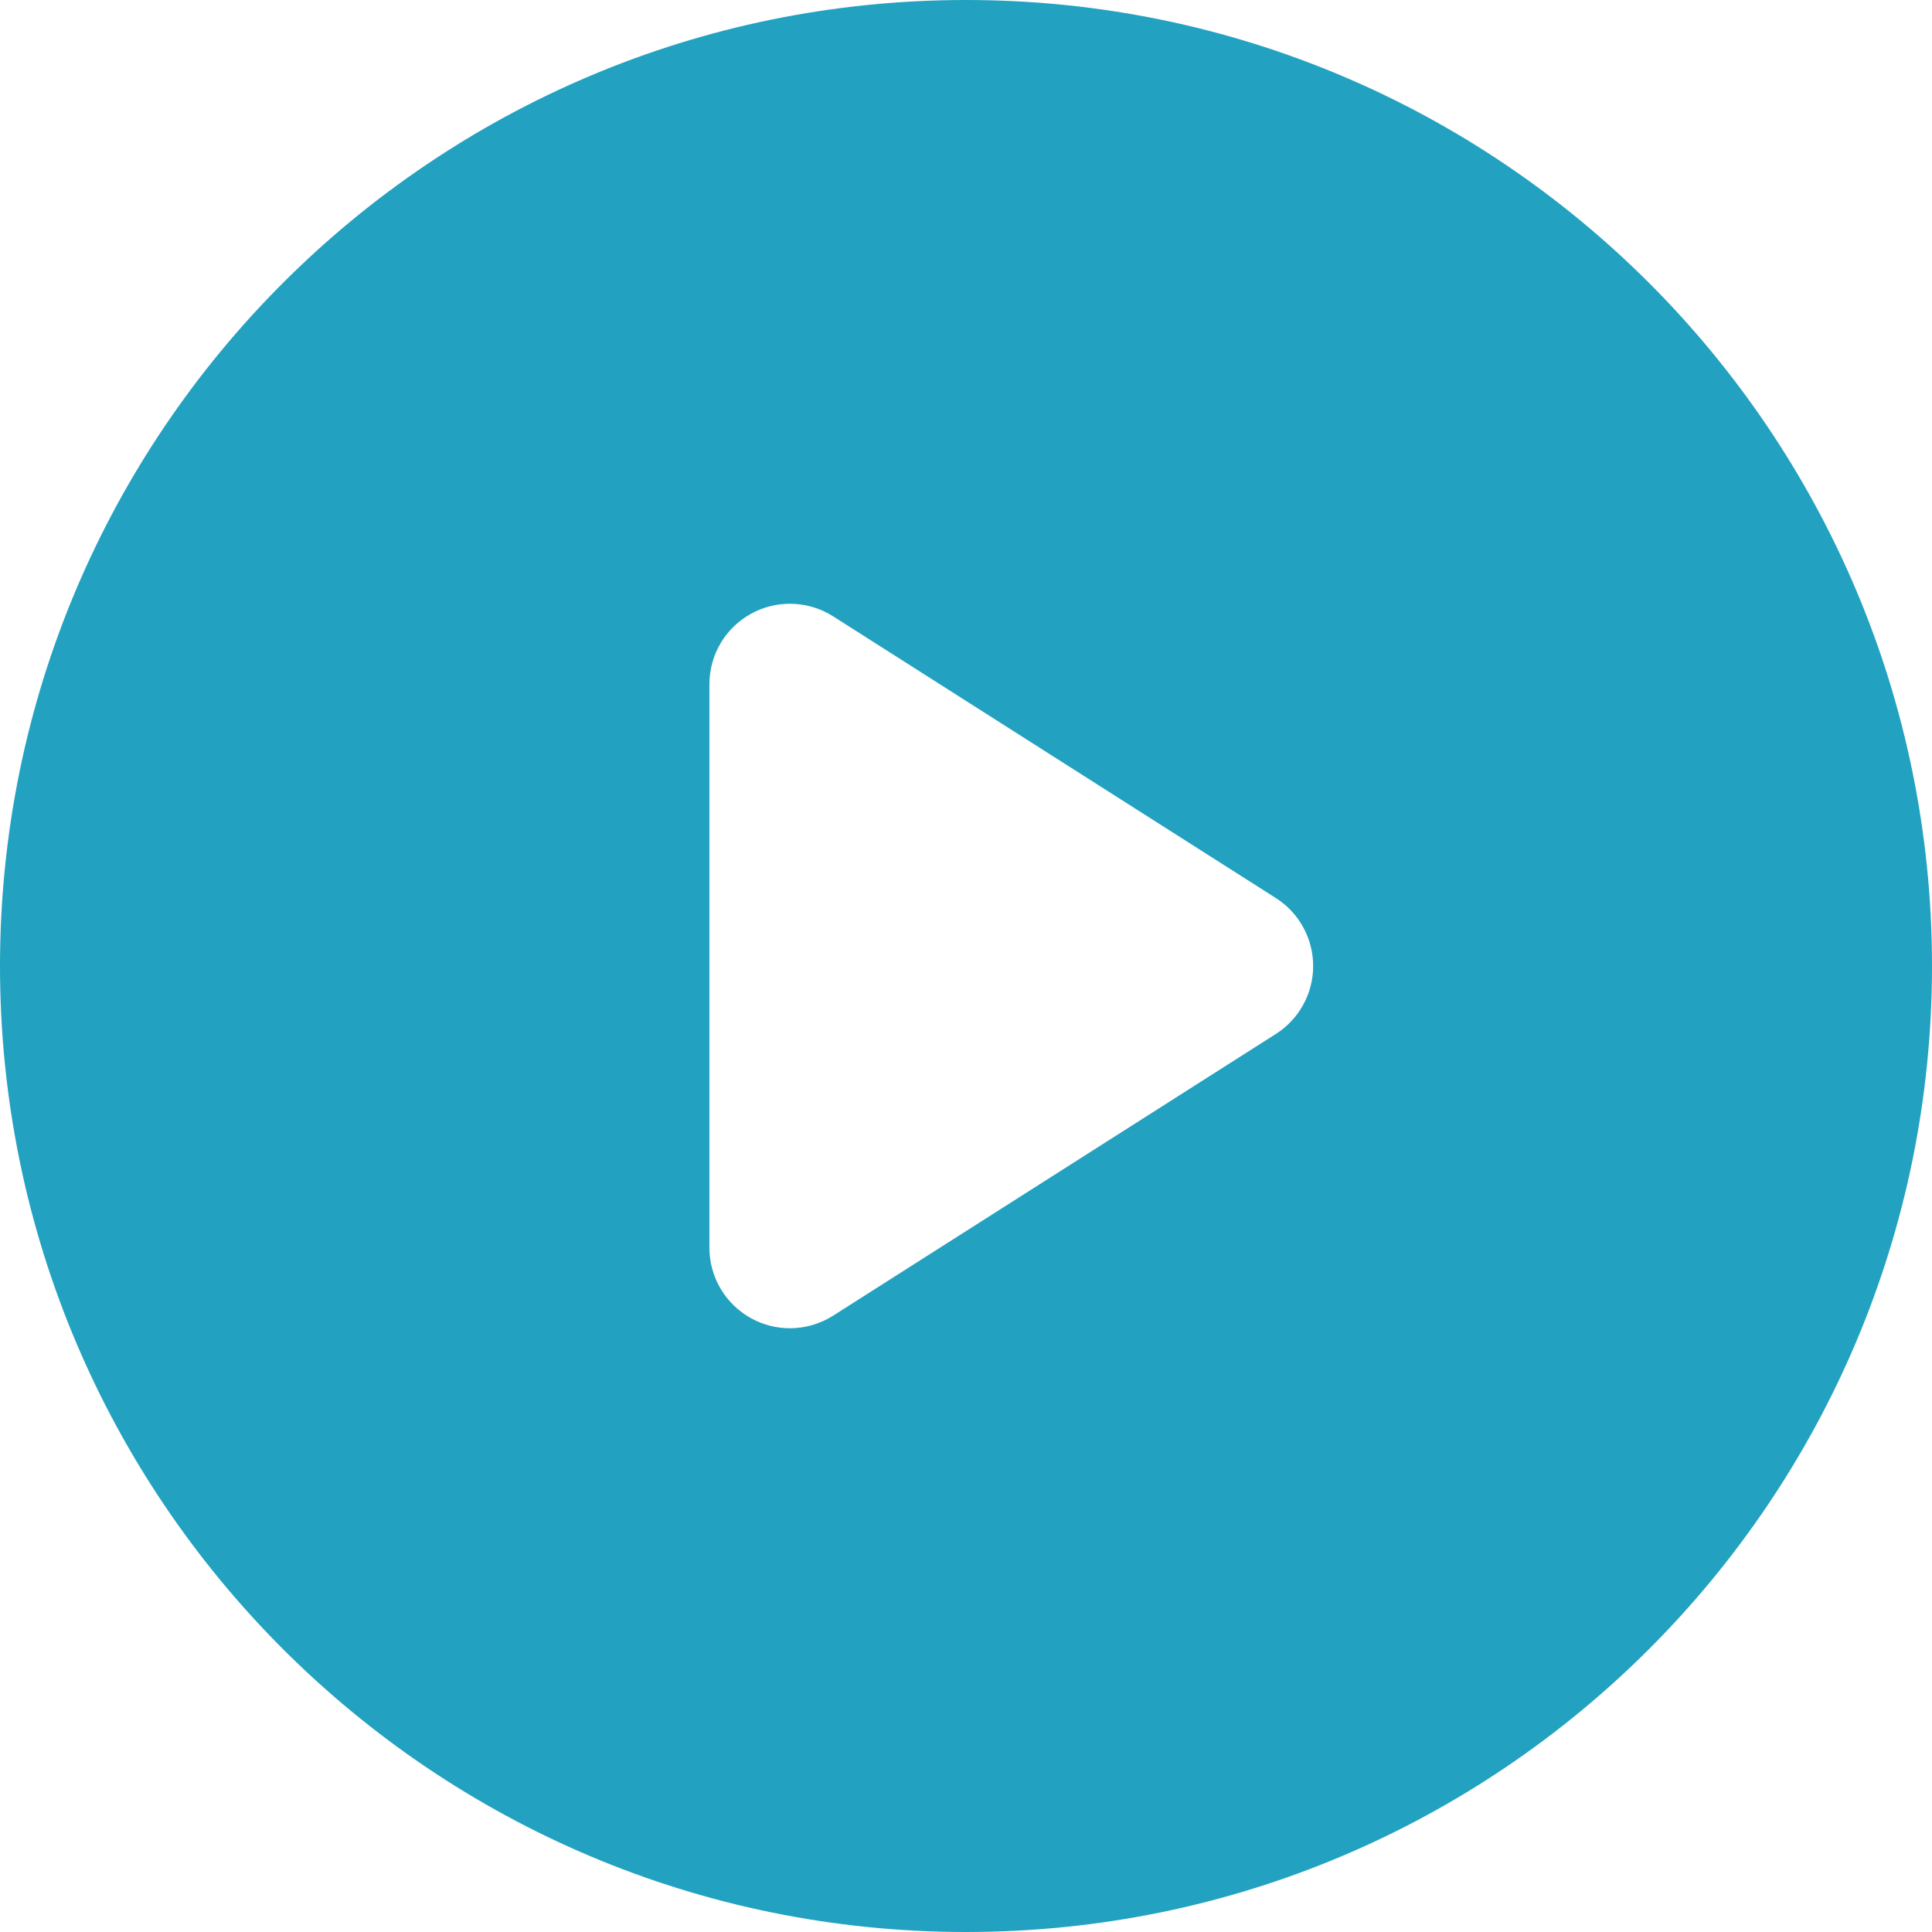 <?xml version="1.0" encoding="UTF-8"?> <svg xmlns="http://www.w3.org/2000/svg" width="183" height="183" viewBox="0 0 183 183" fill="none"> <path d="M91.5 0C40.965 0 0 40.965 0 91.5C0 142.031 40.965 183 91.5 183C142.035 183 183 142.031 183 91.5C183 40.965 142.035 0 91.5 0ZM120.853 97.935L78.914 124.621C77.668 125.41 76.247 125.812 74.822 125.812C73.557 125.812 72.296 125.499 71.153 124.87C68.714 123.534 67.195 120.972 67.195 118.186V64.814C67.195 62.026 68.705 59.466 71.153 58.128C72.296 57.499 73.561 57.188 74.822 57.188C76.247 57.188 77.668 57.586 78.914 58.379L120.853 85.067C123.051 86.463 124.383 88.897 124.383 91.502C124.383 94.11 123.051 96.535 120.853 97.935Z" fill="#22A2C0"></path> </svg> 